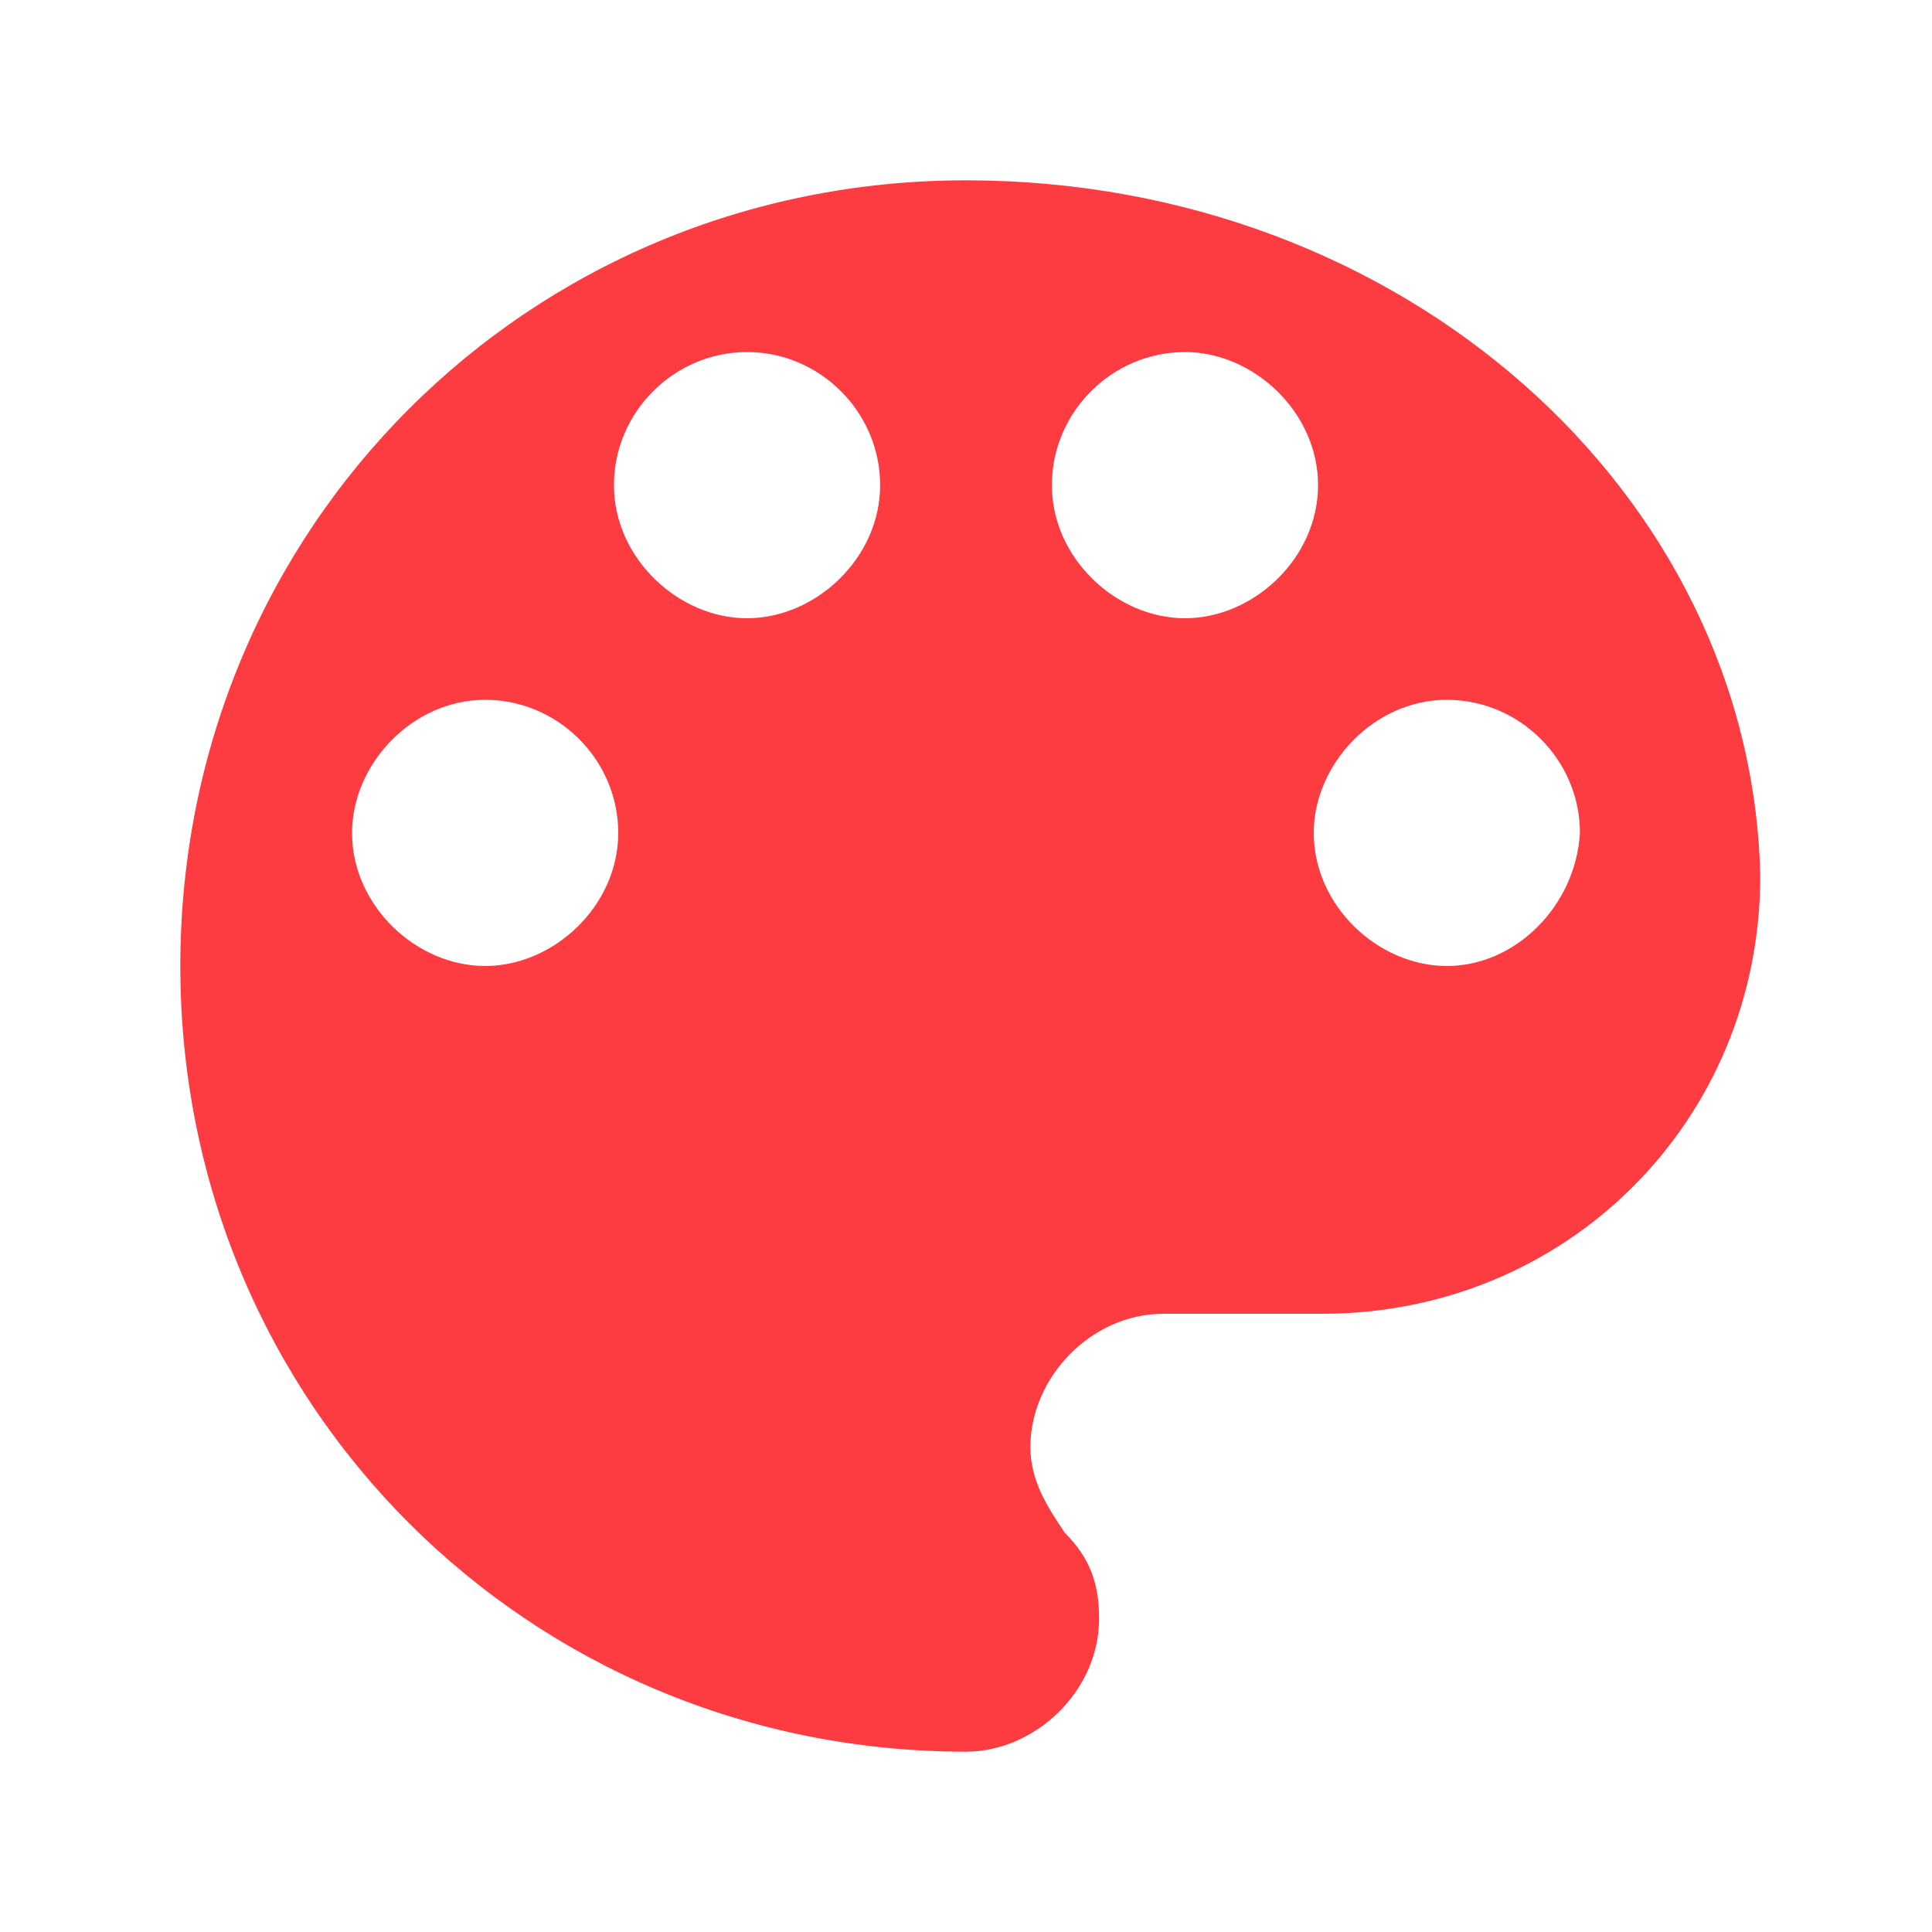 <svg xmlns="http://www.w3.org/2000/svg" viewBox="0 0 45 45" width="45" height="45"><path d="M22.5 4.2c-10.2 0-18.3 8.1-18.3 18.3s8.1 18.3 18.3 18.3c1.6 0 3.1-1.4 3.1-3.1 0-.8-.2-1.4-.8-2-.4-.6-.8-1.2-.8-2 0-1.6 1.4-3.1 3.1-3.1h3.7c5.7 0 10.2-4.5 10.2-10.2-.2-8.9-8.3-16.2-18.5-16.2zM11.3 22.5c-1.6 0-3.1-1.4-3.1-3.1 0-1.6 1.4-3.1 3.1-3.1s3.1 1.4 3.1 3.1c0 1.7-1.5 3.1-3.1 3.1zm6.1-8.1c-1.6 0-3.1-1.4-3.1-3.1s1.4-3.1 3.1-3.1 3.1 1.4 3.1 3.1-1.5 3.1-3.1 3.1zm10.2 0c-1.6 0-3.1-1.4-3.1-3.1s1.4-3.1 3.1-3.1c1.6 0 3.1 1.4 3.1 3.1s-1.5 3.1-3.1 3.1zm6.1 8.1c-1.6 0-3.1-1.4-3.1-3.1 0-1.6 1.4-3.1 3.1-3.1s3.1 1.4 3.1 3.1c-.1 1.7-1.5 3.1-3.1 3.1z" fill="#fd3c42"/></svg>